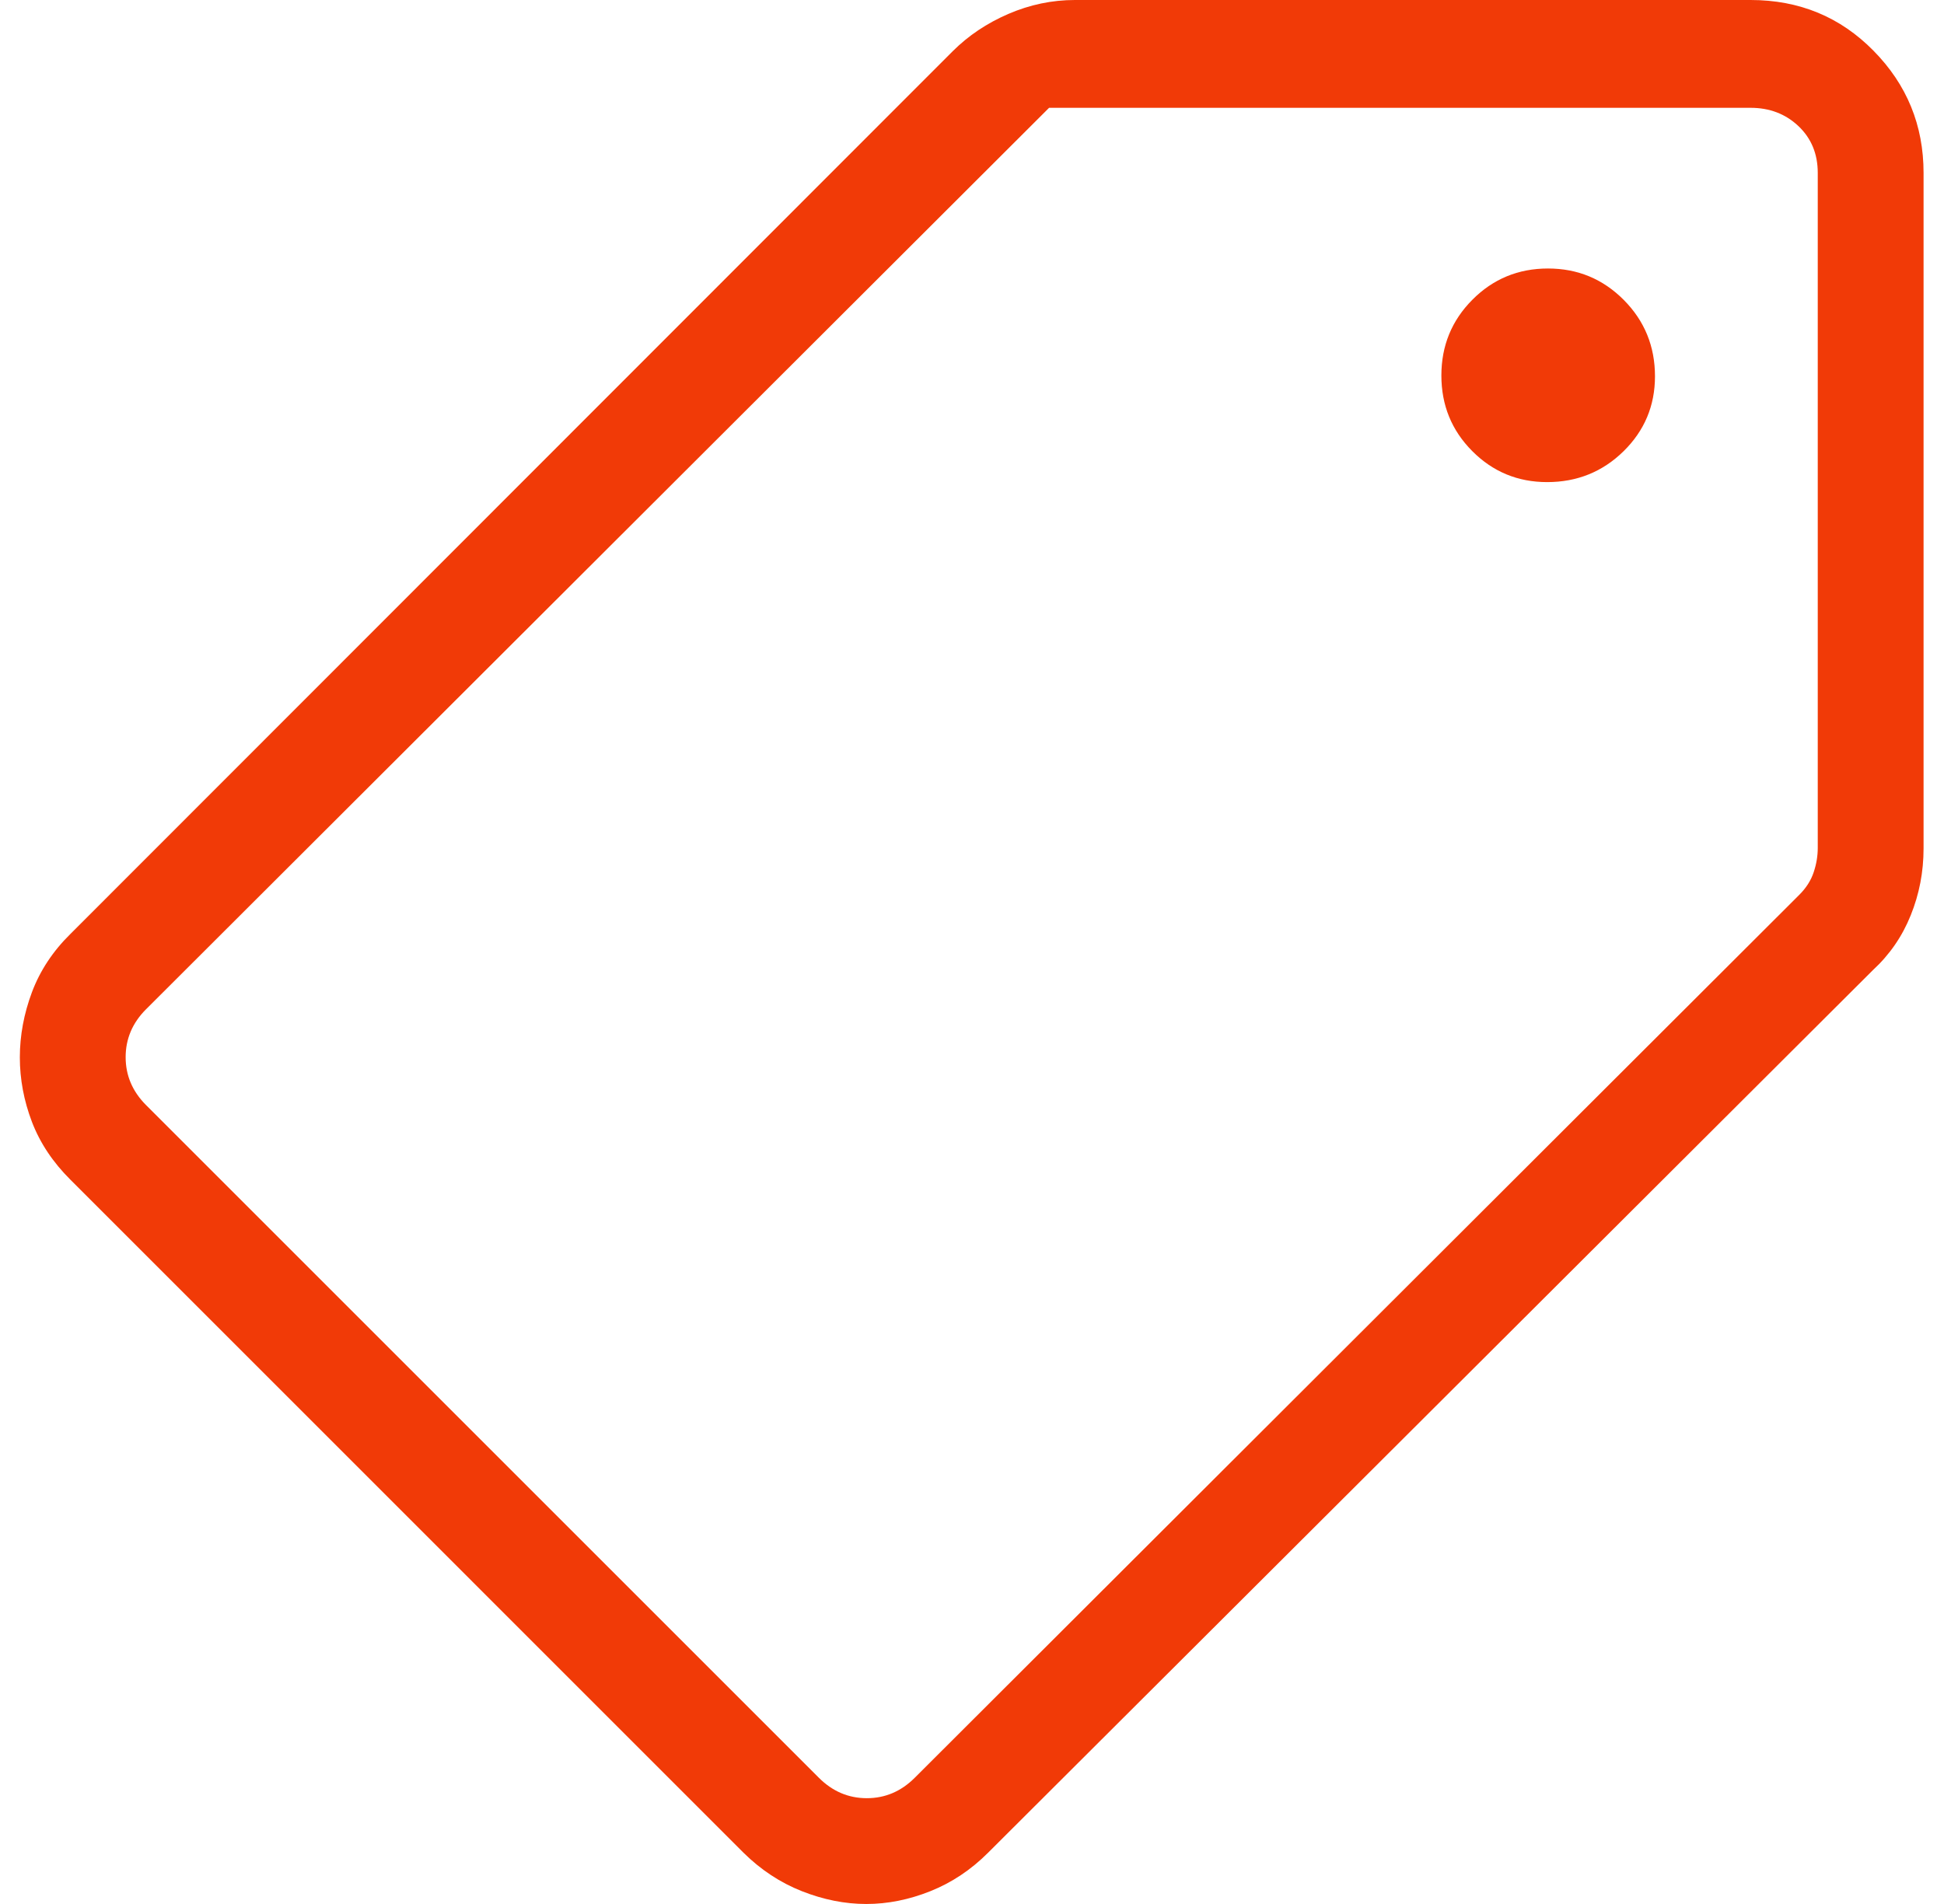<?xml version="1.0" encoding="UTF-8"?> <svg xmlns="http://www.w3.org/2000/svg" width="49" height="48" viewBox="0 0 49 48" fill="none"><path d="M21.836 48C21.297 48 20.756 47.892 20.211 47.677C19.667 47.462 19.177 47.139 18.741 46.708L1.777 29.743C1.333 29.302 1.009 28.816 0.805 28.283C0.602 27.75 0.5 27.208 0.5 26.657C0.5 26.106 0.602 25.558 0.805 25.014C1.009 24.47 1.333 23.979 1.777 23.543L24.013 1.292C24.409 0.897 24.878 0.583 25.419 0.35C25.96 0.117 26.518 0 27.095 0H44.125C45.353 0 46.386 0.427 47.225 1.281C48.065 2.134 48.485 3.16 48.485 4.359V21.39C48.485 21.979 48.377 22.541 48.161 23.075C47.946 23.61 47.628 24.07 47.208 24.457L24.905 46.708C24.474 47.139 23.99 47.462 23.451 47.677C22.913 47.892 22.374 48 21.836 48ZM20.643 44.821C20.986 45.162 21.387 45.333 21.849 45.333C22.31 45.333 22.712 45.162 23.054 44.821L45.357 22.554C45.527 22.383 45.647 22.195 45.715 21.99C45.784 21.785 45.818 21.58 45.818 21.375V4.359C45.818 3.88 45.656 3.487 45.331 3.179C45.006 2.872 44.604 2.718 44.125 2.718H26.443L3.679 25.446C3.338 25.788 3.167 26.19 3.167 26.651C3.167 27.113 3.338 27.514 3.679 27.857L20.643 44.821ZM38.997 12.154C39.752 12.154 40.394 11.895 40.923 11.376C41.451 10.857 41.715 10.228 41.715 9.487C41.715 8.732 41.453 8.09 40.929 7.562C40.404 7.034 39.768 6.769 39.019 6.769C38.269 6.769 37.634 7.032 37.113 7.556C36.591 8.08 36.331 8.717 36.331 9.466C36.331 10.215 36.59 10.851 37.109 11.372C37.627 11.893 38.256 12.154 38.997 12.154Z" fill="#F13A07"></path></svg> 